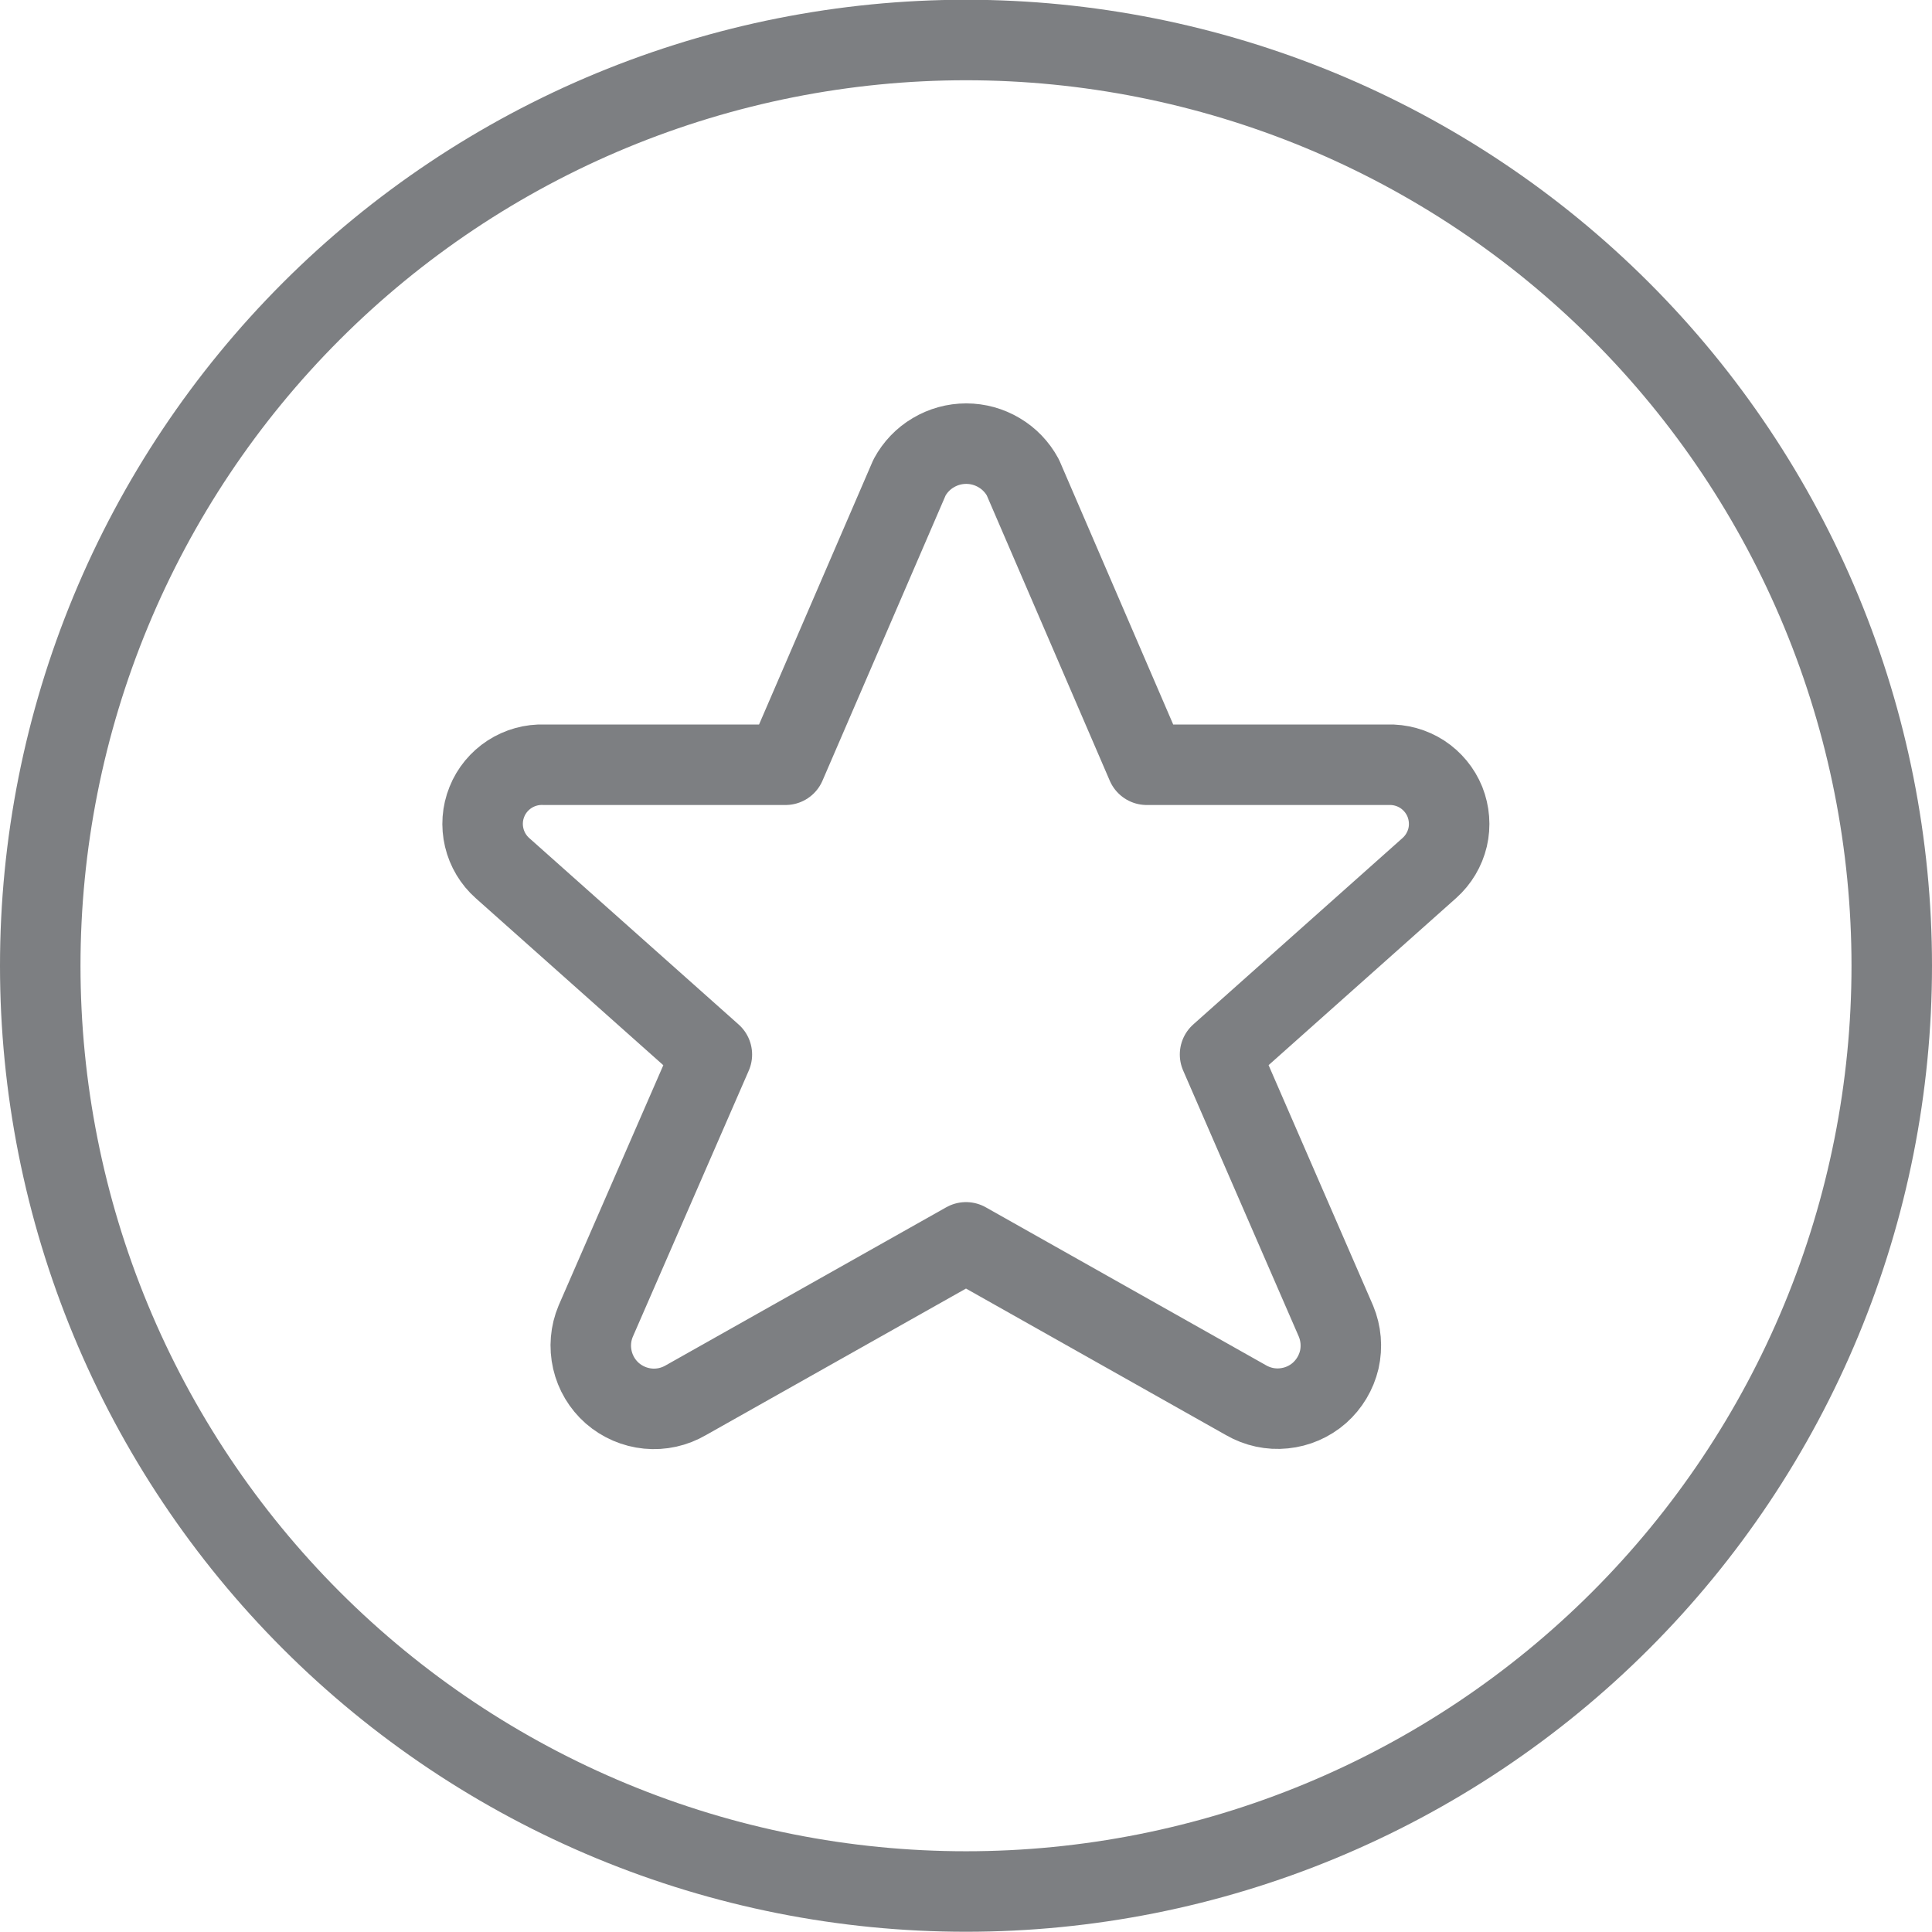 <svg width="24" height="24" viewBox="0 0 24 24" fill="none" xmlns="http://www.w3.org/2000/svg">
<g clip-path="url(#clip0_77_662)">
<path d="M0.5 11.997C0.5 13.507 0.797 15.003 1.375 16.398C1.953 17.793 2.8 19.061 3.868 20.129C4.936 21.197 6.204 22.044 7.599 22.622C8.994 23.2 10.49 23.497 12 23.497C13.51 23.497 15.006 23.2 16.401 22.622C17.796 22.044 19.064 21.197 20.132 20.129C21.2 19.061 22.047 17.793 22.625 16.398C23.203 15.003 23.5 13.507 23.5 11.997C23.5 10.487 23.203 8.991 22.625 7.596C22.047 6.201 21.2 4.933 20.132 3.865C19.064 2.797 17.796 1.95 16.401 1.372C15.006 0.795 13.51 0.497 12 0.497C10.49 0.497 8.994 0.795 7.599 1.372C6.204 1.95 4.936 2.797 3.868 3.865C2.8 4.933 1.953 6.201 1.375 7.596C0.797 8.991 0.5 10.487 0.5 11.997Z" stroke="#7D7F82" stroke-linecap="round" stroke-linejoin="round"/>
<path d="M12.706 5.93L14.245 9.5H17.24C17.391 9.495 17.54 9.536 17.667 9.618C17.794 9.701 17.892 9.82 17.949 9.96C18.005 10.101 18.017 10.255 17.983 10.402C17.948 10.549 17.869 10.682 17.756 10.783L15.156 13.099L16.596 16.412C16.659 16.564 16.673 16.731 16.637 16.891C16.599 17.051 16.513 17.195 16.39 17.304C16.267 17.412 16.112 17.479 15.949 17.495C15.786 17.512 15.621 17.476 15.479 17.394L12 15.433L8.52 17.394C8.378 17.477 8.213 17.514 8.049 17.498C7.885 17.482 7.73 17.415 7.606 17.307C7.482 17.198 7.396 17.053 7.359 16.893C7.322 16.732 7.336 16.564 7.4 16.412L8.843 13.1L6.243 10.785C6.13 10.685 6.05 10.552 6.015 10.404C5.98 10.257 5.991 10.102 6.048 9.961C6.104 9.82 6.203 9.701 6.33 9.618C6.457 9.536 6.607 9.494 6.758 9.5H9.758L11.299 5.93C11.368 5.803 11.469 5.697 11.593 5.624C11.717 5.55 11.858 5.511 12.003 5.511C12.147 5.511 12.288 5.55 12.412 5.624C12.536 5.697 12.637 5.803 12.706 5.93Z" stroke="#7D7F82" stroke-linecap="round" stroke-linejoin="round"/>
</g>
<defs>
<clipPath id="clip0_77_662">
<rect width="24" height="24" fill="white"/>
</clipPath>
</defs>
</svg>
